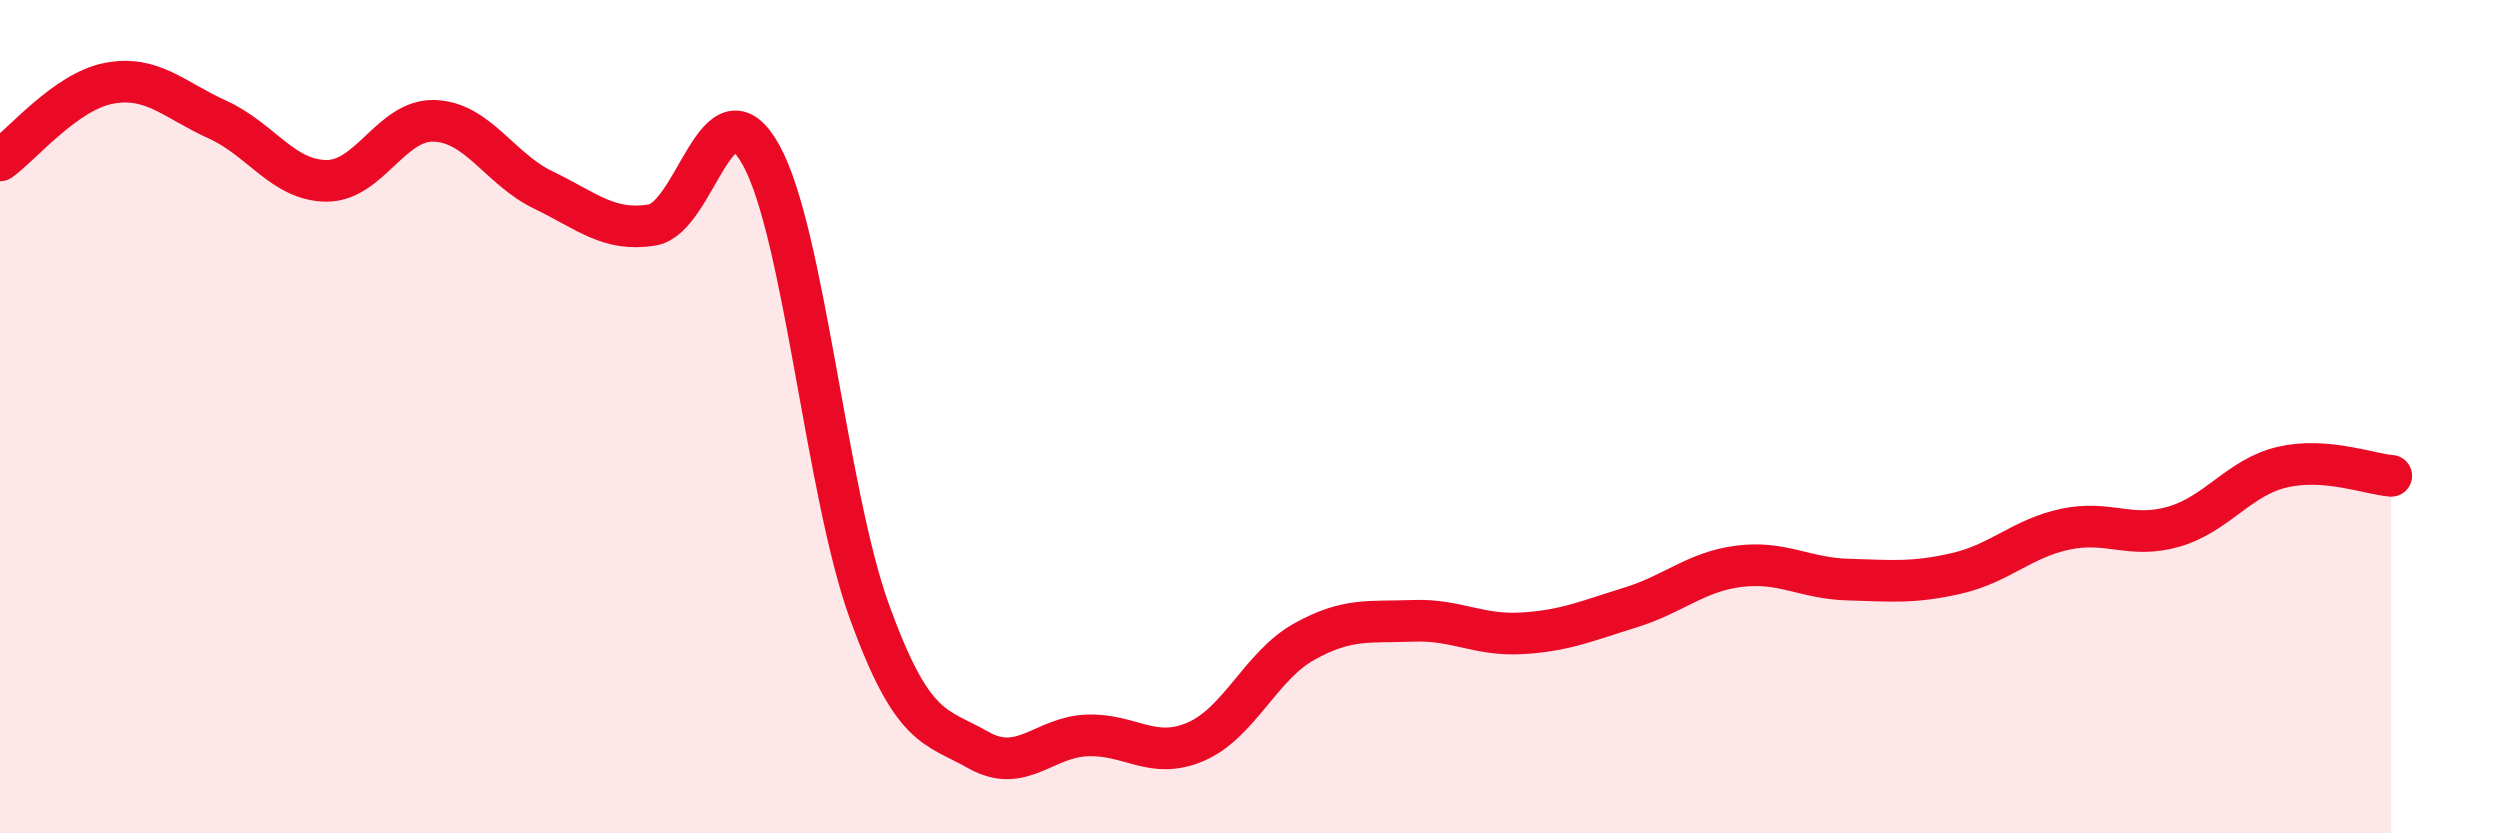 
    <svg width="60" height="20" viewBox="0 0 60 20" xmlns="http://www.w3.org/2000/svg">
      <path
        d="M 0,3.85 C 0.52,3.48 1.57,2.2 2.61,2 C 3.65,1.8 4.18,2.4 5.22,2.87 C 6.26,3.34 6.79,4.33 7.83,4.34 C 8.87,4.35 9.39,2.86 10.43,2.9 C 11.47,2.94 12,4.06 13.04,4.56 C 14.08,5.06 14.61,5.57 15.65,5.4 C 16.69,5.23 17.22,1.85 18.26,3.71 C 19.3,5.57 19.83,11.83 20.87,14.69 C 21.91,17.55 22.44,17.41 23.48,18 C 24.52,18.59 25.05,17.69 26.09,17.65 C 27.13,17.61 27.66,18.25 28.7,17.8 C 29.74,17.35 30.26,15.98 31.3,15.4 C 32.34,14.82 32.87,14.94 33.91,14.9 C 34.95,14.86 35.48,15.26 36.52,15.2 C 37.56,15.14 38.09,14.9 39.13,14.58 C 40.17,14.26 40.7,13.72 41.74,13.59 C 42.78,13.46 43.31,13.88 44.35,13.91 C 45.39,13.94 45.92,14 46.96,13.76 C 48,13.52 48.53,12.92 49.57,12.7 C 50.61,12.48 51.13,12.94 52.17,12.64 C 53.21,12.34 53.74,11.45 54.78,11.21 C 55.82,10.97 56.87,11.38 57.39,11.42L57.39 20L0 20Z"
        fill="#EB0A25"
        opacity="0.1"
        stroke-linecap="round"
        stroke-linejoin="round"
      />
      <path
        d="M 0,3.85 C 0.52,3.48 1.57,2.2 2.61,2 C 3.65,1.8 4.18,2.4 5.22,2.87 C 6.26,3.34 6.79,4.33 7.83,4.34 C 8.87,4.35 9.39,2.86 10.43,2.9 C 11.47,2.94 12,4.06 13.04,4.56 C 14.08,5.06 14.61,5.57 15.65,5.4 C 16.69,5.23 17.22,1.85 18.26,3.71 C 19.3,5.57 19.83,11.83 20.87,14.69 C 21.91,17.55 22.44,17.41 23.48,18 C 24.52,18.59 25.05,17.69 26.09,17.65 C 27.13,17.61 27.66,18.25 28.7,17.8 C 29.74,17.35 30.26,15.98 31.3,15.4 C 32.34,14.82 32.87,14.94 33.91,14.9 C 34.95,14.86 35.48,15.26 36.52,15.2 C 37.56,15.14 38.09,14.9 39.13,14.58 C 40.17,14.26 40.7,13.72 41.74,13.59 C 42.78,13.46 43.31,13.88 44.35,13.91 C 45.39,13.94 45.92,14 46.96,13.76 C 48,13.52 48.53,12.92 49.57,12.7 C 50.61,12.48 51.13,12.94 52.17,12.64 C 53.21,12.34 53.74,11.45 54.78,11.21 C 55.82,10.97 56.87,11.38 57.39,11.42"
        stroke="#EB0A25"
        stroke-width="1"
        fill="none"
        stroke-linecap="round"
        stroke-linejoin="round"
      />
    </svg>
  